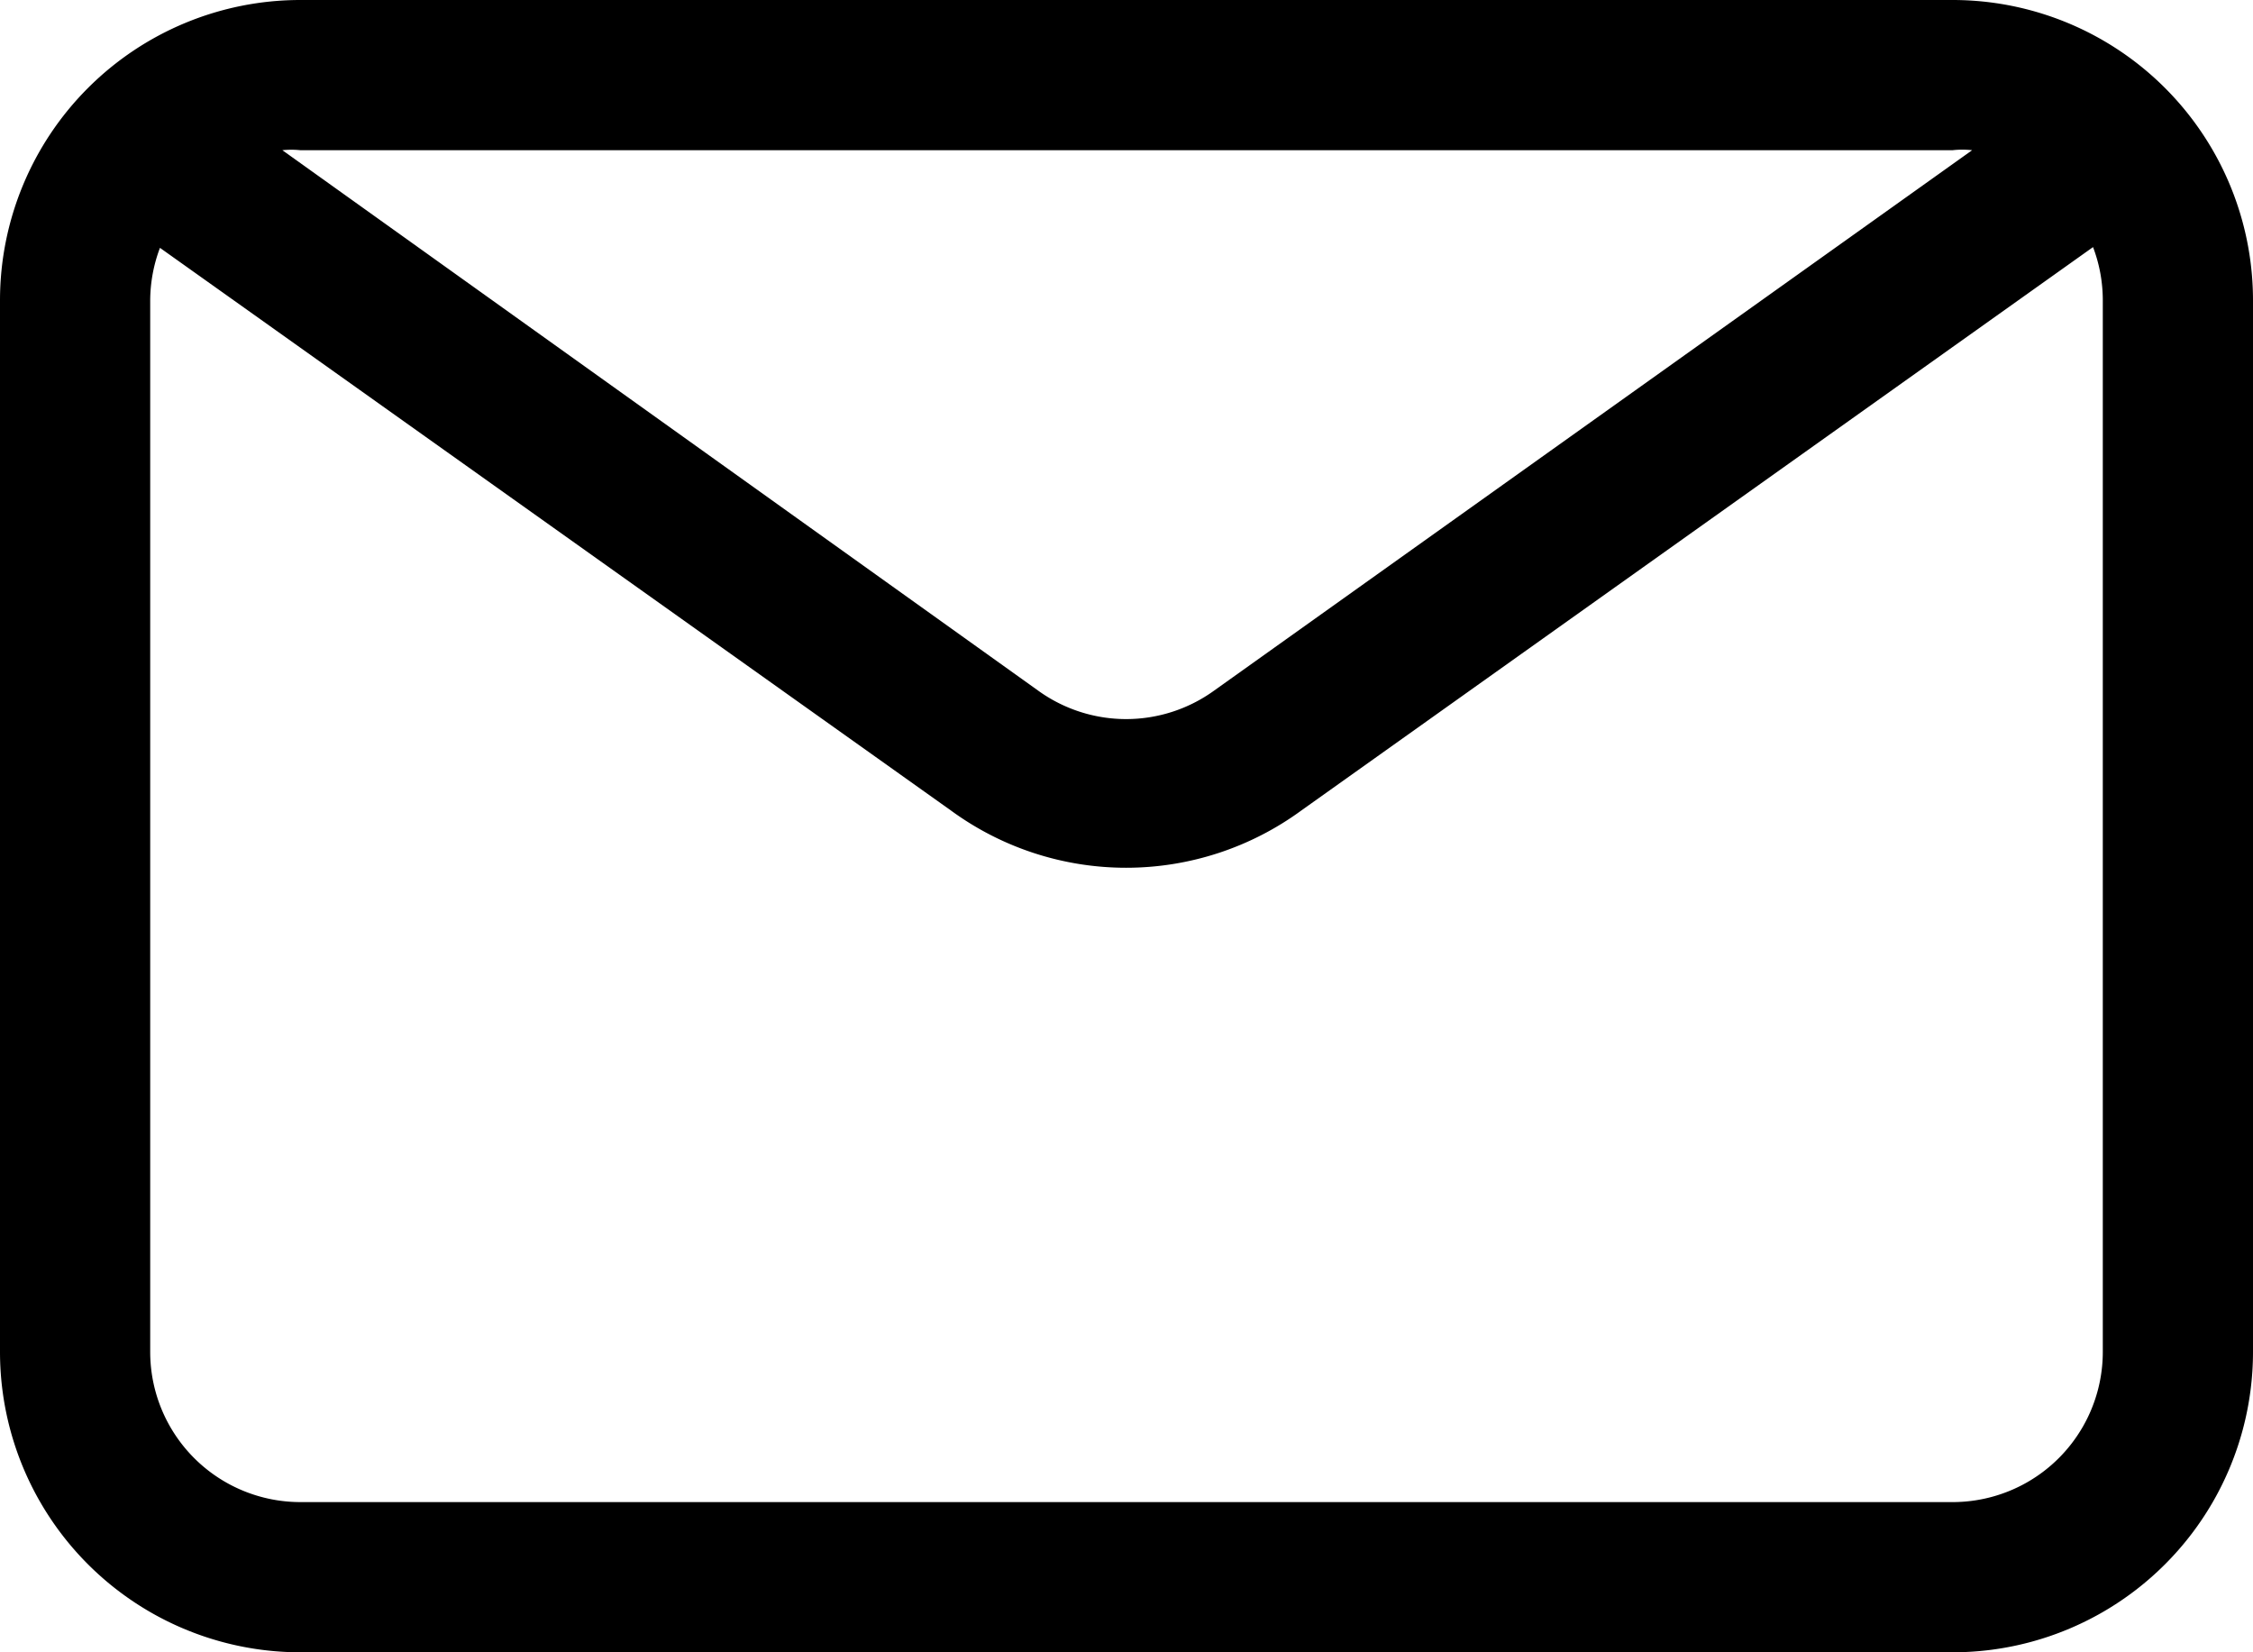 <svg xmlns="http://www.w3.org/2000/svg" width="30" height="22" viewBox="0 0 30 22">
  <path id="Path_40477" data-name="Path 40477" d="M27,5H5A4,4,0,0,0,1,9V23a4,4,0,0,0,4,4H27a4,4,0,0,0,4-4V9A4,4,0,0,0,27,5ZM5,7H27a1.15,1.15,0,0,1,.26,0l-10.1,7.2a2,2,0,0,1-2.33,0L4.76,7A1.15,1.15,0,0,1,5,7ZM29,23a2,2,0,0,1-2,2H5a2,2,0,0,1-2-2V9a2,2,0,0,1,.13-.7l10.53,7.49a3.95,3.95,0,0,0,4.67,0l10.54-7.5A2,2,0,0,1,29,9Z" transform="translate(-1 -5)"/>
</svg>
